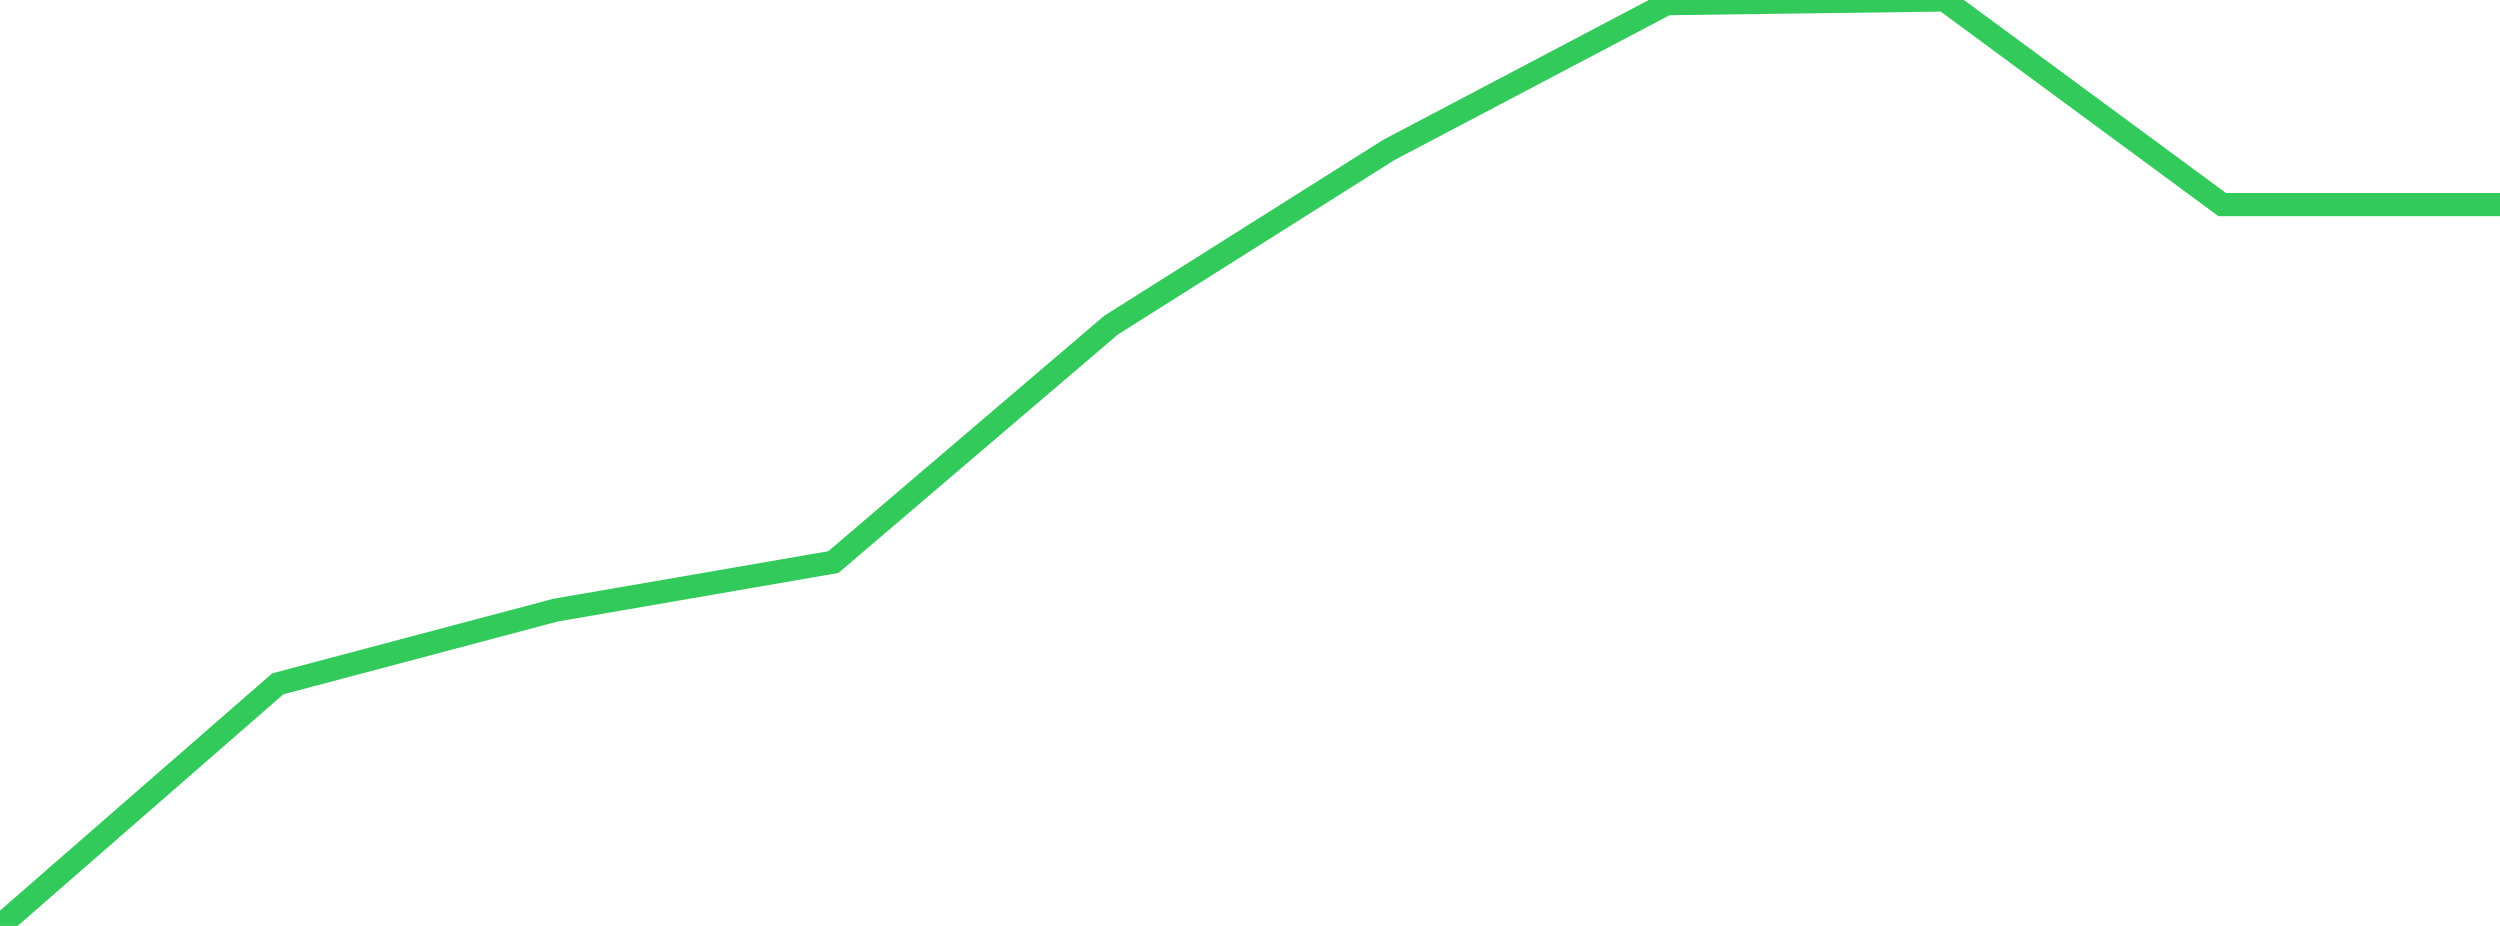 <?xml version="1.0" standalone="no"?>
<!DOCTYPE svg PUBLIC "-//W3C//DTD SVG 1.1//EN" "http://www.w3.org/Graphics/SVG/1.1/DTD/svg11.dtd">

<svg width="135" height="50" viewBox="0 0 135 50" preserveAspectRatio="none" 
  xmlns="http://www.w3.org/2000/svg"
  xmlns:xlink="http://www.w3.org/1999/xlink">


<polyline points="0.0, 50.0 15.0, 36.927 30.0, 32.948 45.0, 30.353 60.0, 17.555 75.0, 8.094 90.0, 0.198 105.0, 0.0 120.0, 11.048 135.0, 11.048" fill="none" stroke="#32ca5b" stroke-width="1.25"/>

</svg>